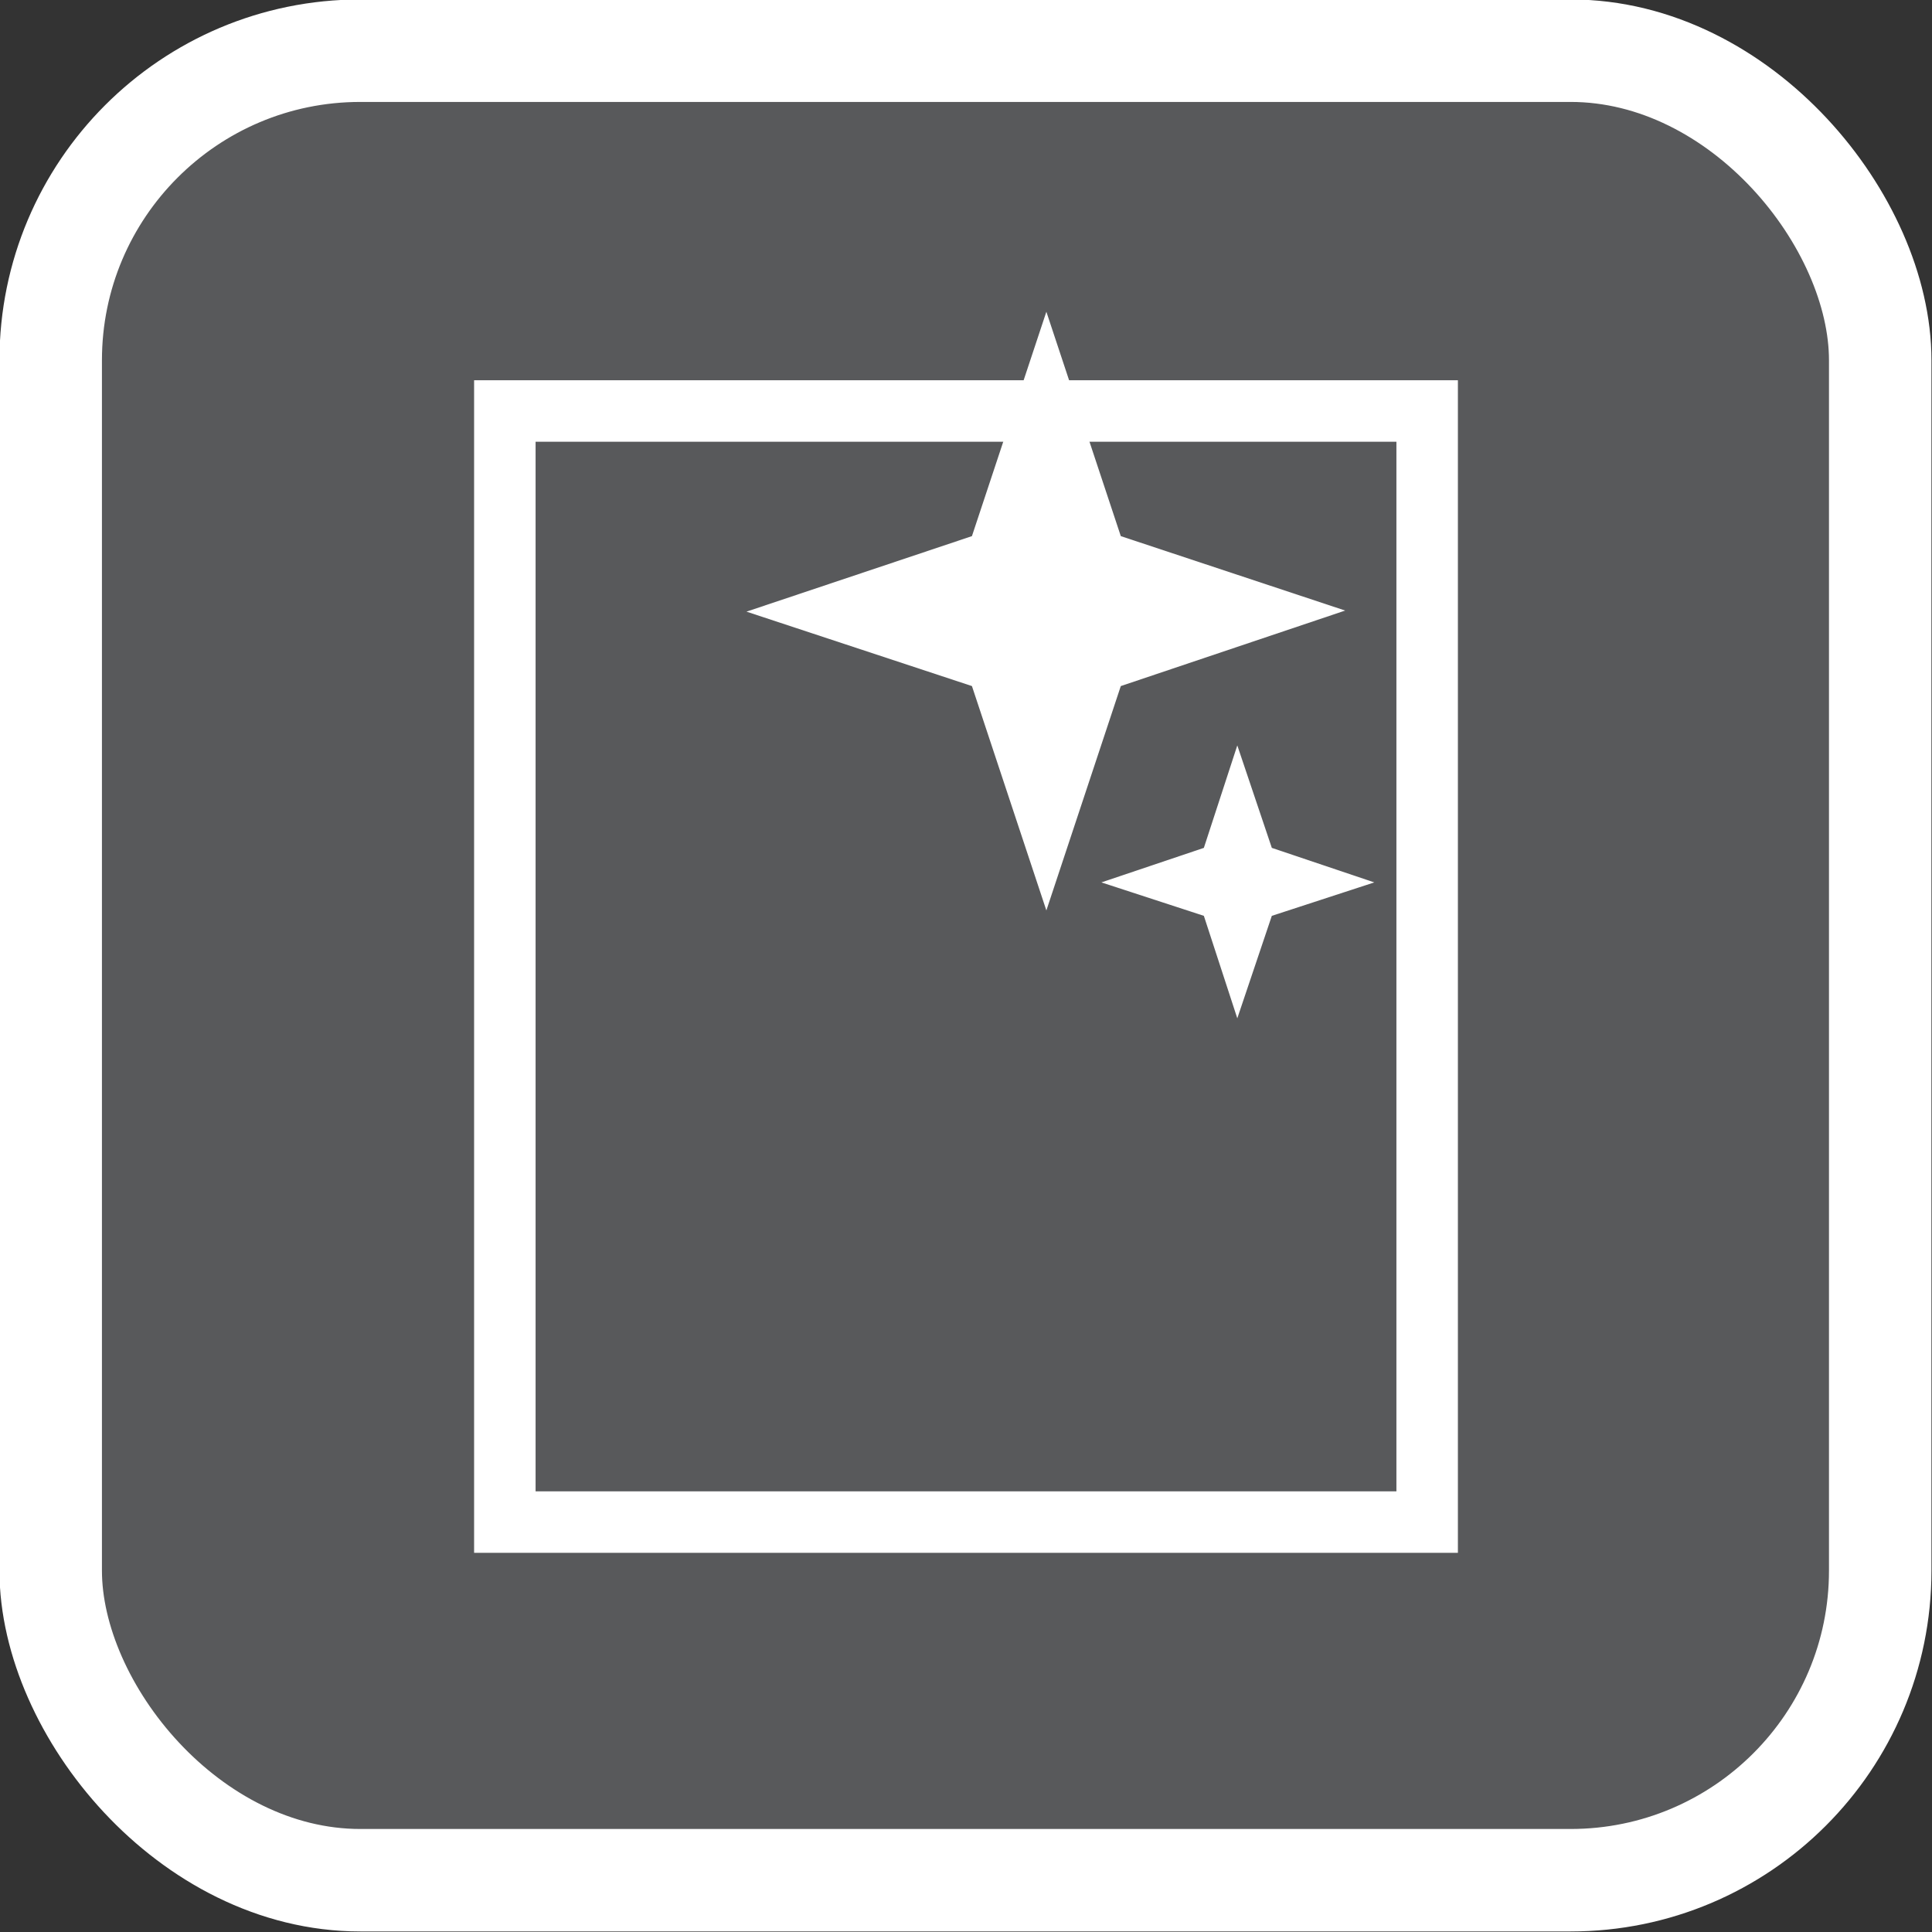 <svg xmlns="http://www.w3.org/2000/svg" viewBox="0 0 17.91 17.91"><rect x="0" y="0" width="17.91" height="17.91" fill="#333333" stroke="none"/><defs><style>.cls-1{fill:#58595b;}.cls-2,.cls-3{fill:none;stroke:#fff;}.cls-2{stroke-miterlimit:10;stroke-width:0.95px;}.cls-3{stroke-width:0.57px;}.cls-4{fill:#fff;}</style></defs><title>ryglowanie_5</title><g id="Warstwa_2" data-name="Warstwa 2"><g id="Warstwa_1-2" data-name="Warstwa 1"><path class="cls-1" d="M17.44,14.57a2.88,2.88,0,0,1-2.87,2.87H3.34A2.88,2.88,0,0,1,.47,14.57V3.34A2.88,2.88,0,0,1,3.34.47H14.57a2.88,2.88,0,0,1,2.87,2.87"/><rect class="cls-2" x="0.47" y="0.47" width="16.96" height="16.96" rx="2.87" ry="2.87"/><path class="cls-3" d="M4.68,3.81v10.3h8.55V3.81Z"/><polyline class="cls-4" points="12.74 8.18 11.79 7.86 11.47 6.91 11.16 7.86 10.21 8.18 11.16 8.49 11.47 9.44 11.79 8.49"/><polyline class="cls-4" points="12.47 5.66 10.39 4.97 9.7 2.89 9.01 4.97 6.92 5.67 9.01 6.36 9.7 8.44 10.39 6.36"/></g></g></svg>